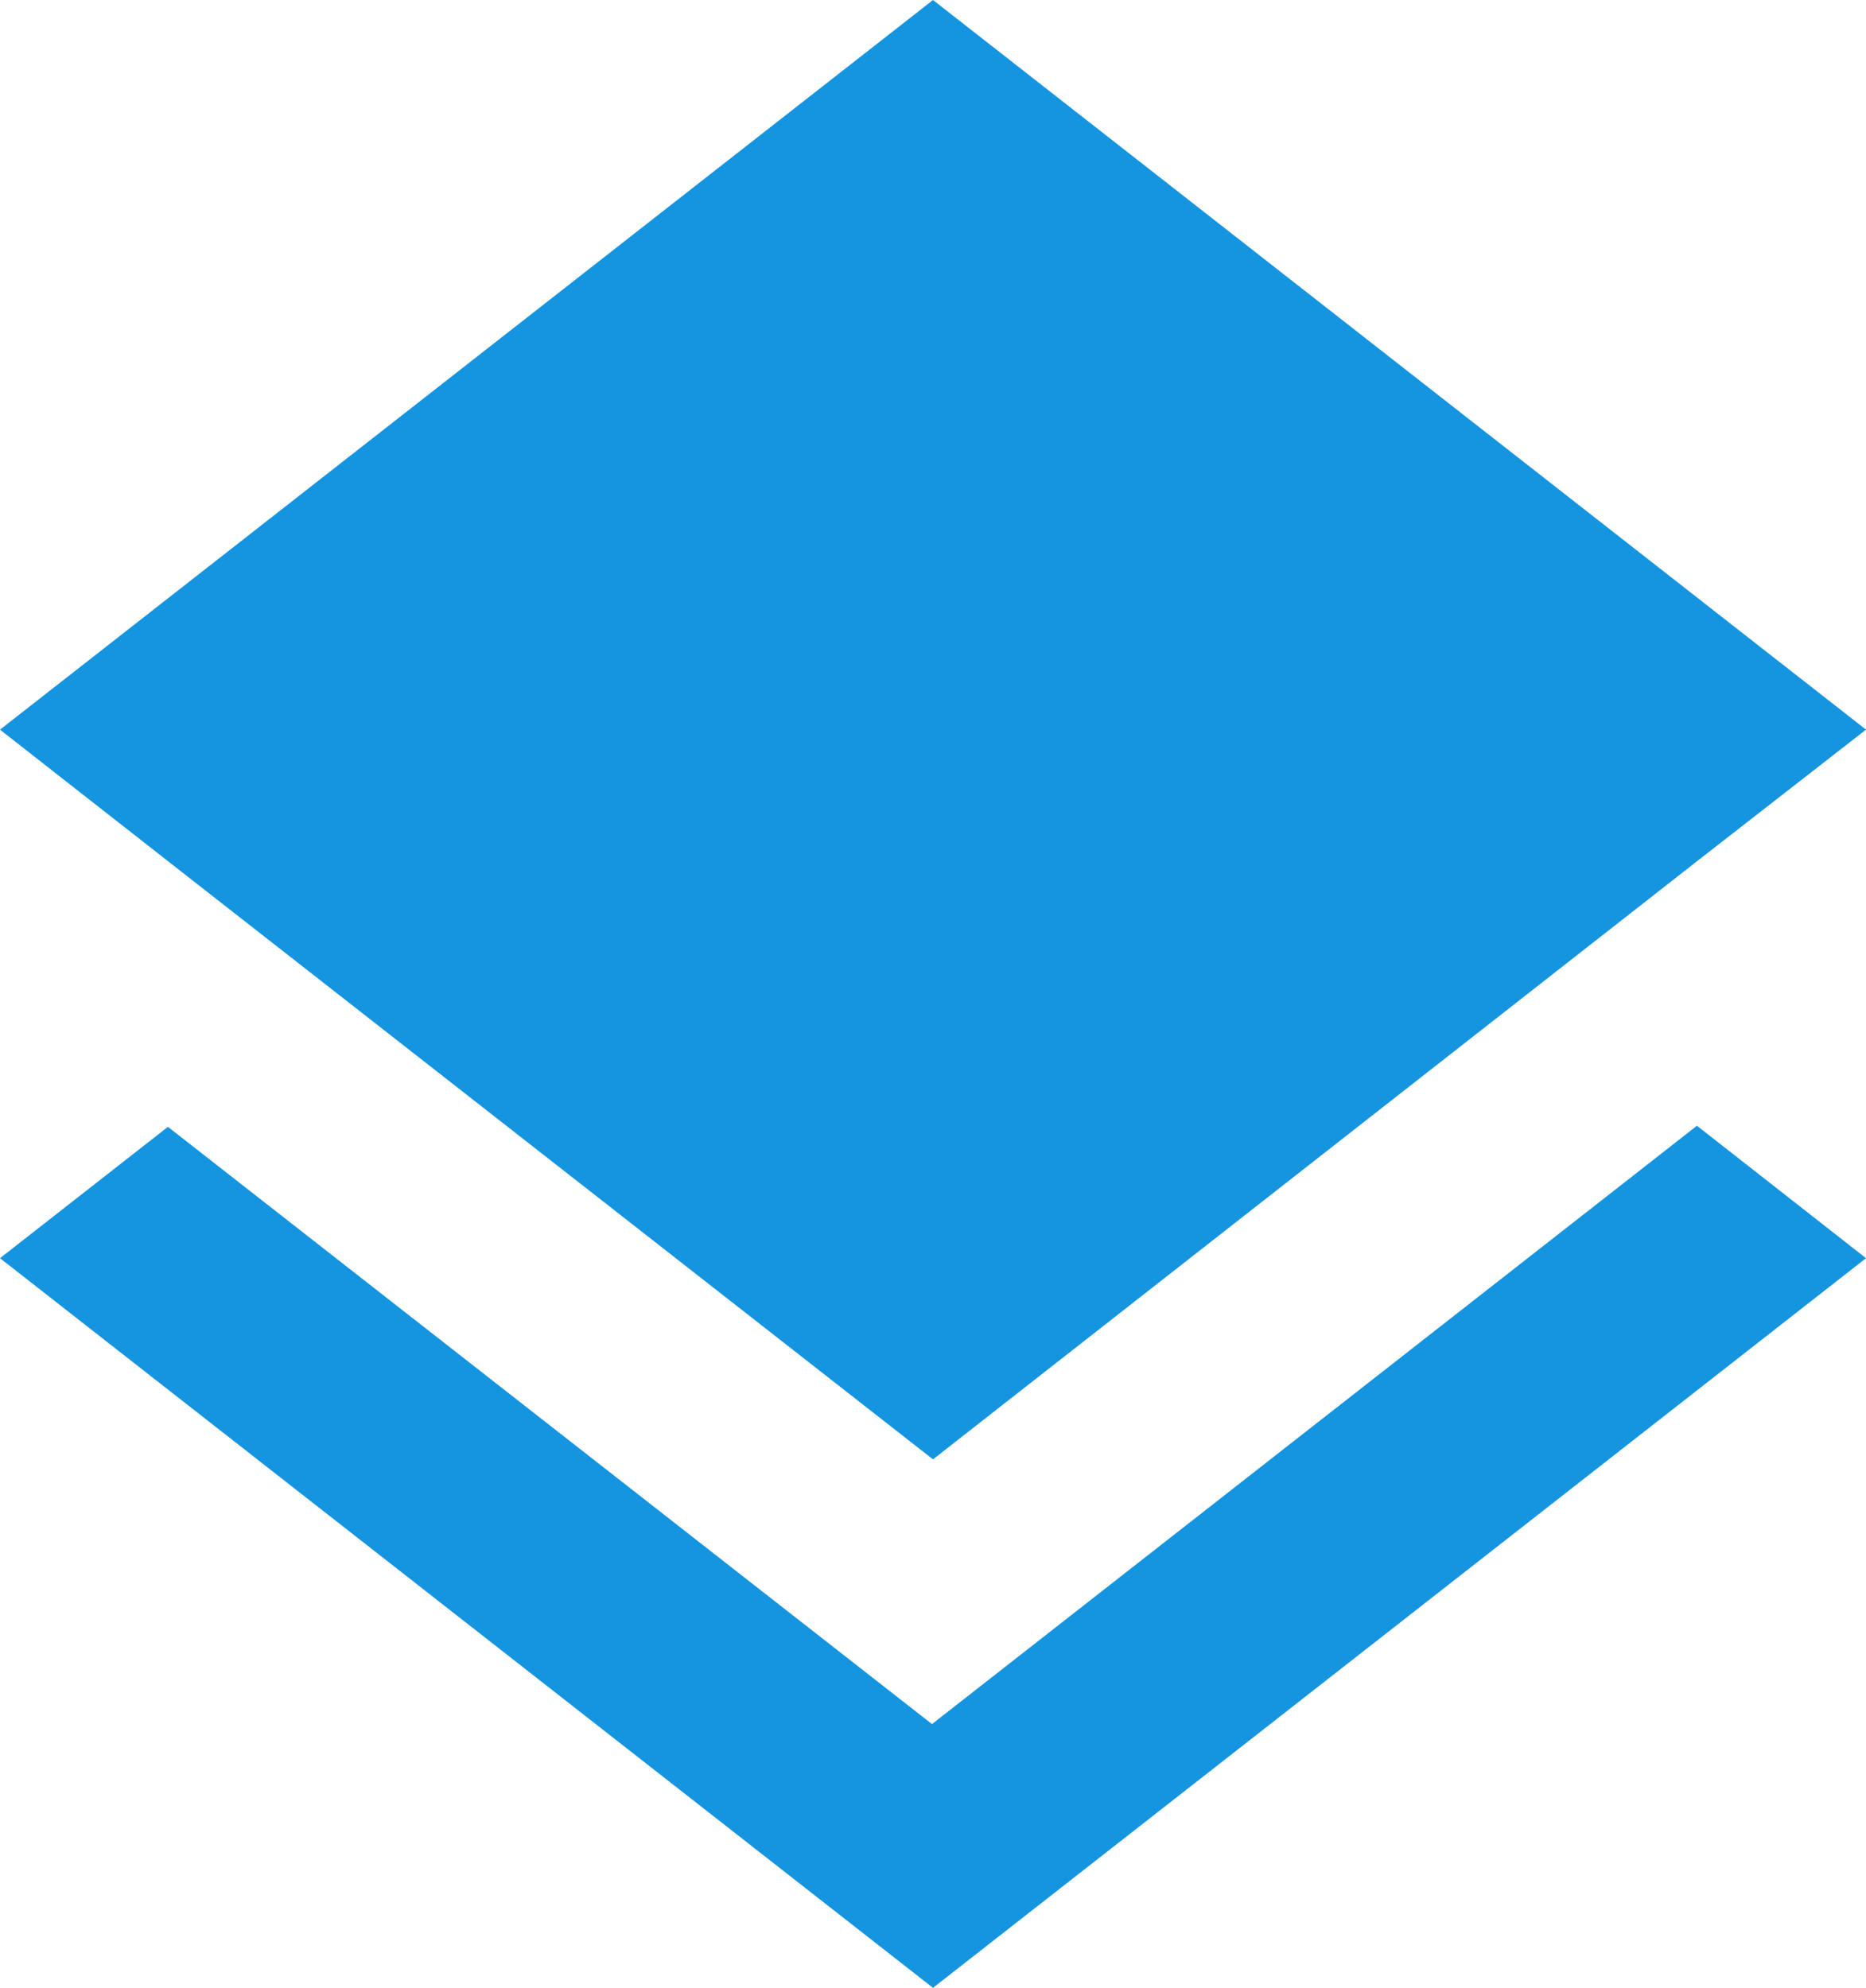 <svg xmlns="http://www.w3.org/2000/svg" width="60.704" height="64.656" viewBox="0 0 60.704 64.656"><defs><style>.a{fill:#1594e0;}</style></defs><g transform="translate(0 0)"><path class="a" d="M14.872,0-15.48,23.733l5.5,4.306L14.872,47.467,39.693,28.038l5.531-4.306Zm-.033,56.078L-10.017,36.652l-5.463,4.272L14.872,64.657,45.224,40.924l-5.5-4.308Z" transform="translate(15.48)"/></g></svg>